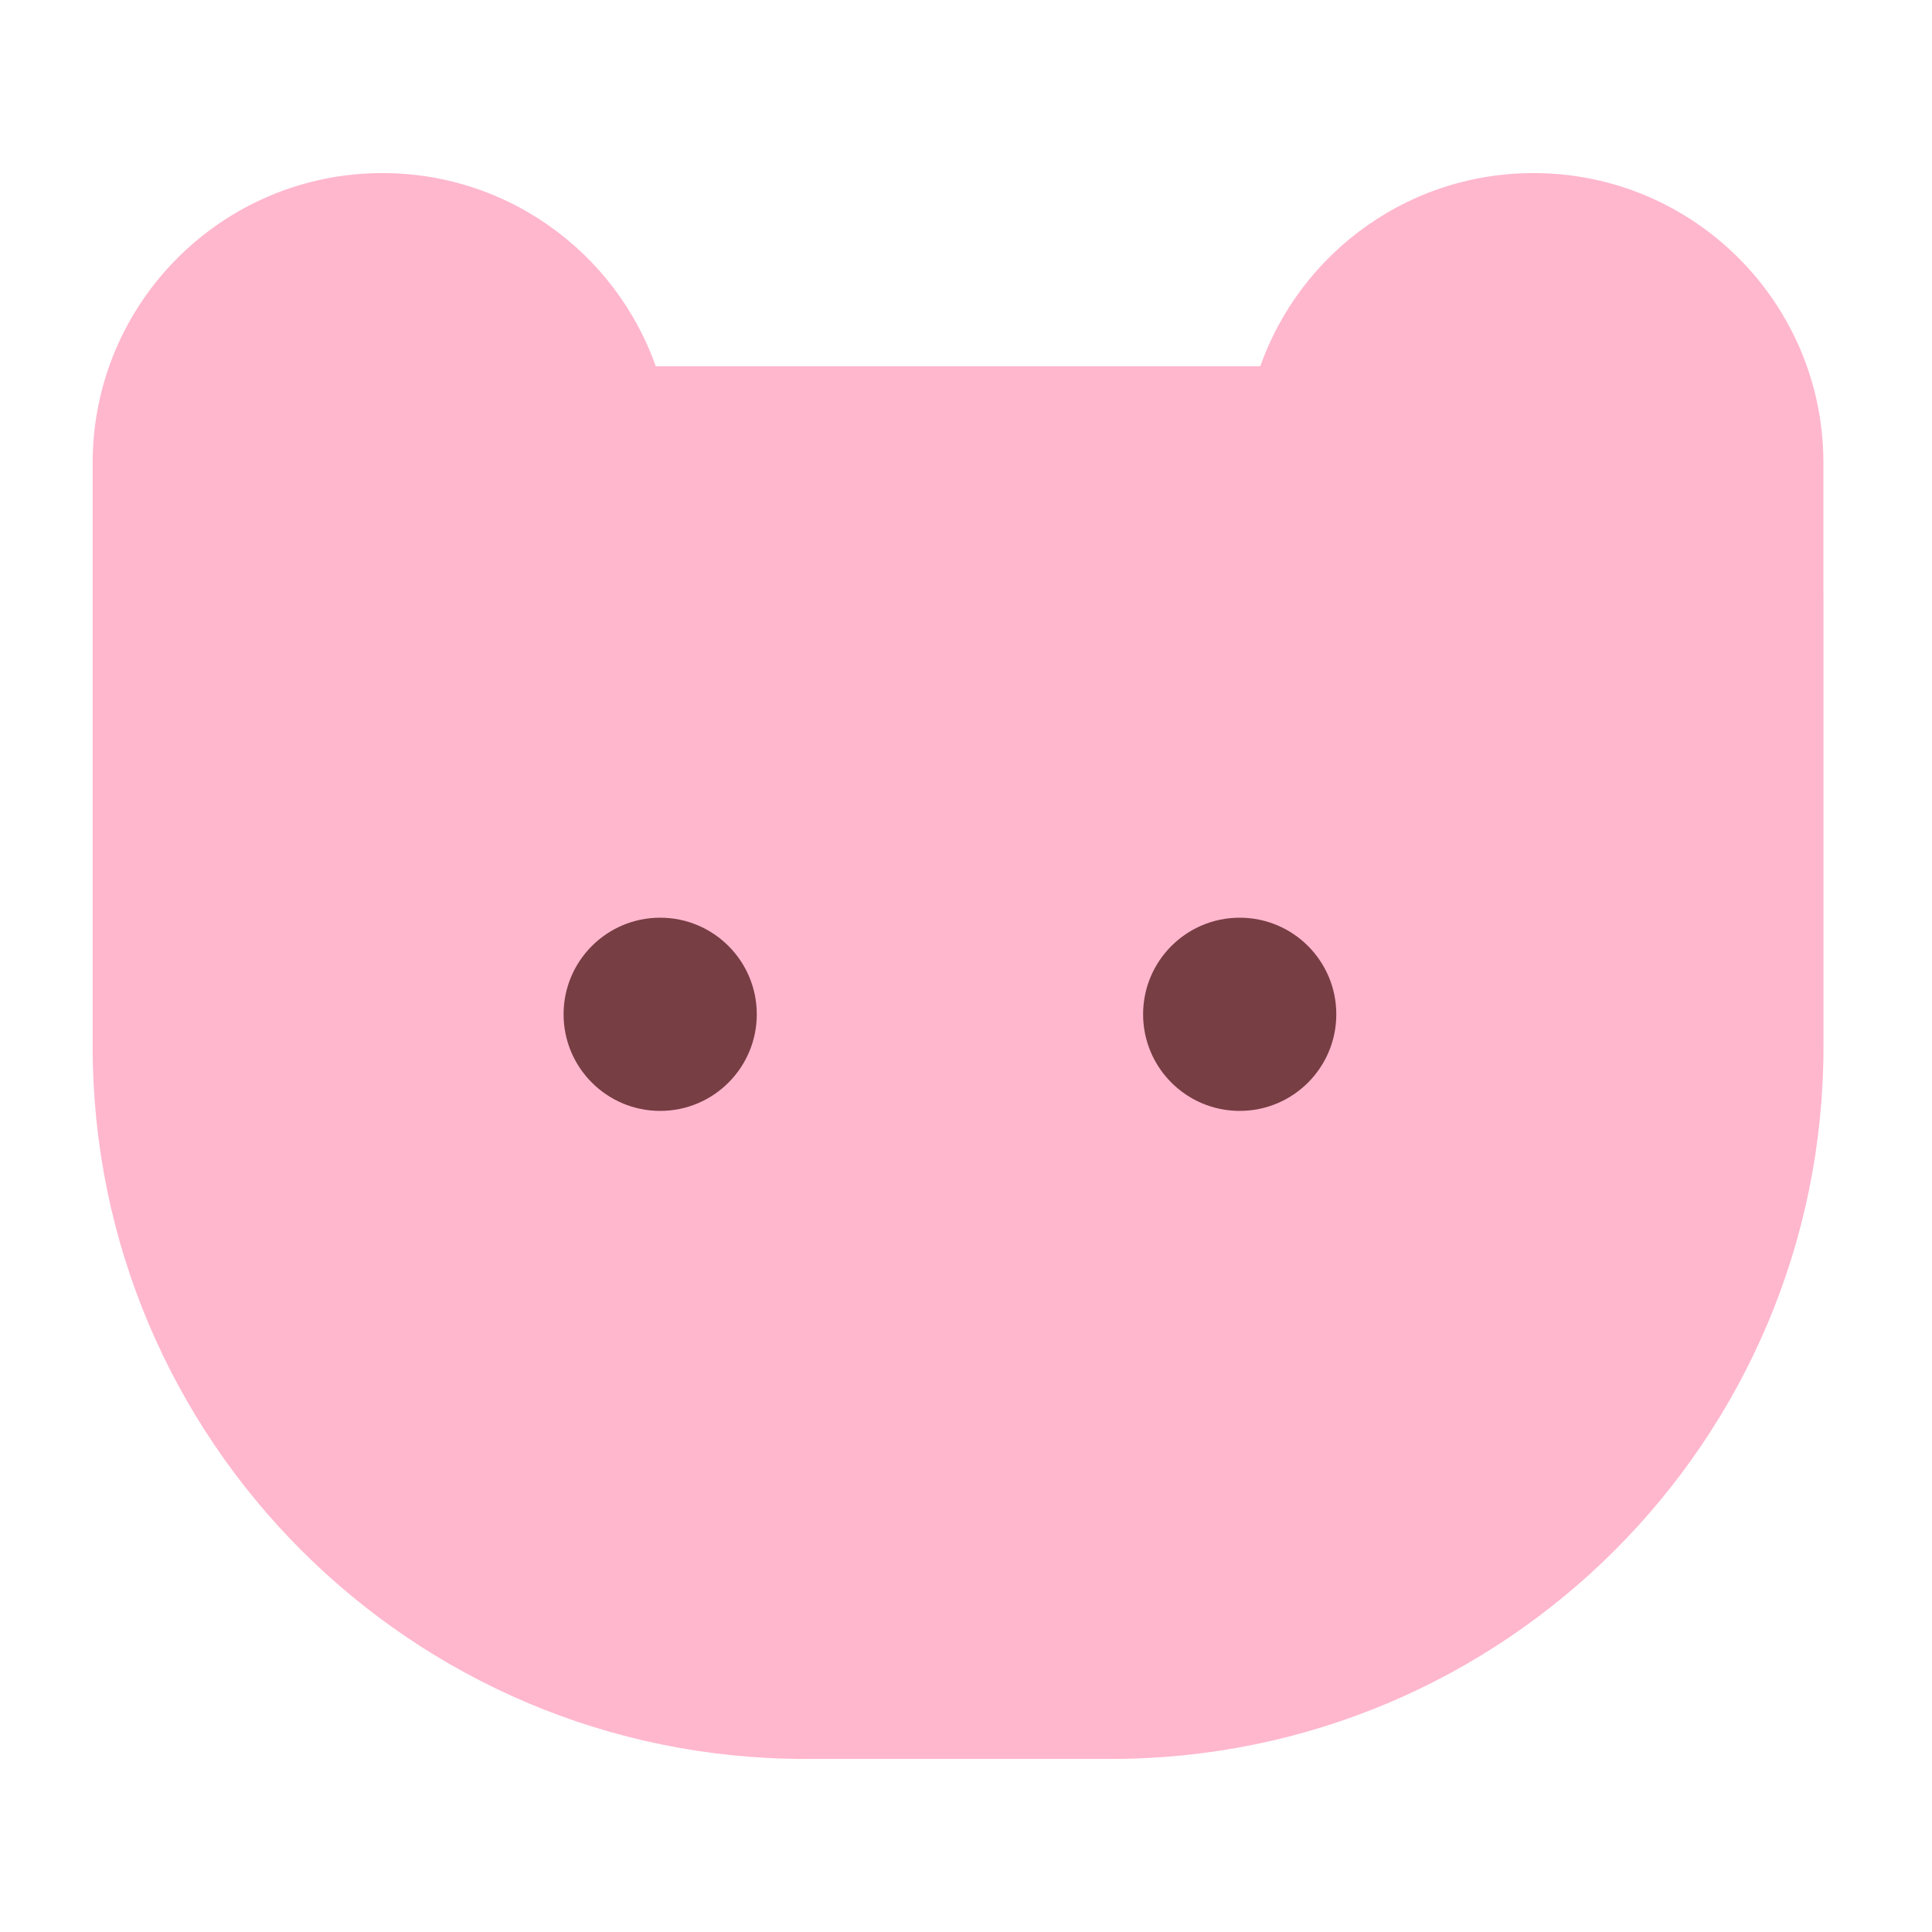 <svg width="24" height="24" viewBox="0 0 24 24" fill="none" xmlns="http://www.w3.org/2000/svg">
<path fill-rule="evenodd" clip-rule="evenodd" d="M2.001 5.75C2.001 4.231 3.232 3 4.751 3C5.999 3 7.052 3.831 7.389 4.969C7.46 5.211 7.668 5.4 7.92 5.4H15.882C16.134 5.4 16.341 5.211 16.413 4.969C16.749 3.831 17.803 3 19.05 3C20.569 3 21.8 4.231 21.8 5.75V7.329C21.801 7.352 21.802 7.376 21.802 7.4V13C21.802 17.418 18.22 21 13.802 21H10.001C5.583 21 2.001 17.418 2.001 13V12.625V7.4V5.75Z" fill="#FFB7CE"/>
<path d="M21.8 7.329H20.951C20.951 7.339 20.951 7.349 20.951 7.358L21.8 7.329ZM16.413 4.969L17.228 5.21L16.413 4.969ZM4.751 2.15C2.763 2.15 1.151 3.762 1.151 5.75H2.851C2.851 4.701 3.702 3.85 4.751 3.85V2.15ZM8.204 4.728C7.763 3.238 6.385 2.15 4.751 2.15V3.85C5.612 3.85 6.341 4.423 6.574 5.21L8.204 4.728ZM15.882 4.55H7.92V6.25H15.882V4.55ZM17.228 5.21C17.461 4.423 18.19 3.85 19.05 3.85V2.15C17.416 2.15 16.038 3.238 15.598 4.728L17.228 5.21ZM19.05 3.85C20.1 3.85 20.951 4.701 20.951 5.75H22.651C22.651 3.762 21.039 2.15 19.05 2.15V3.85ZM20.951 5.75V7.329H22.651V5.75H20.951ZM22.652 7.4C22.652 7.366 22.651 7.333 22.65 7.299L20.951 7.358C20.951 7.372 20.952 7.386 20.952 7.4H22.652ZM22.652 13V7.4H20.952V13H22.652ZM13.802 21.85C18.689 21.85 22.652 17.888 22.652 13H20.952C20.952 16.949 17.751 20.15 13.802 20.15V21.85ZM10.001 21.85H13.802V20.15H10.001V21.85ZM1.151 13C1.151 17.888 5.113 21.85 10.001 21.85V20.15C6.052 20.15 2.851 16.949 2.851 13H1.151ZM1.151 12.625V13H2.851V12.625H1.151ZM1.151 7.4V12.625H2.851V7.4H1.151ZM1.151 5.75V7.4H2.851V5.75H1.151ZM15.882 6.25C16.587 6.25 17.073 5.733 17.228 5.21L15.598 4.728C15.607 4.695 15.628 4.658 15.668 4.624C15.713 4.587 15.787 4.55 15.882 4.55V6.25ZM6.574 5.21C6.728 5.733 7.214 6.25 7.92 6.25V4.55C8.014 4.55 8.089 4.587 8.133 4.624C8.174 4.658 8.194 4.695 8.204 4.728L6.574 5.21Z" fill="#FFB7CE"/>
<circle cx="8.201" cy="12.6" r="1.2" fill="#773E43"/>
<circle cx="15.4" cy="12.6" r="1.2" fill="#773E43"/>
</svg>
